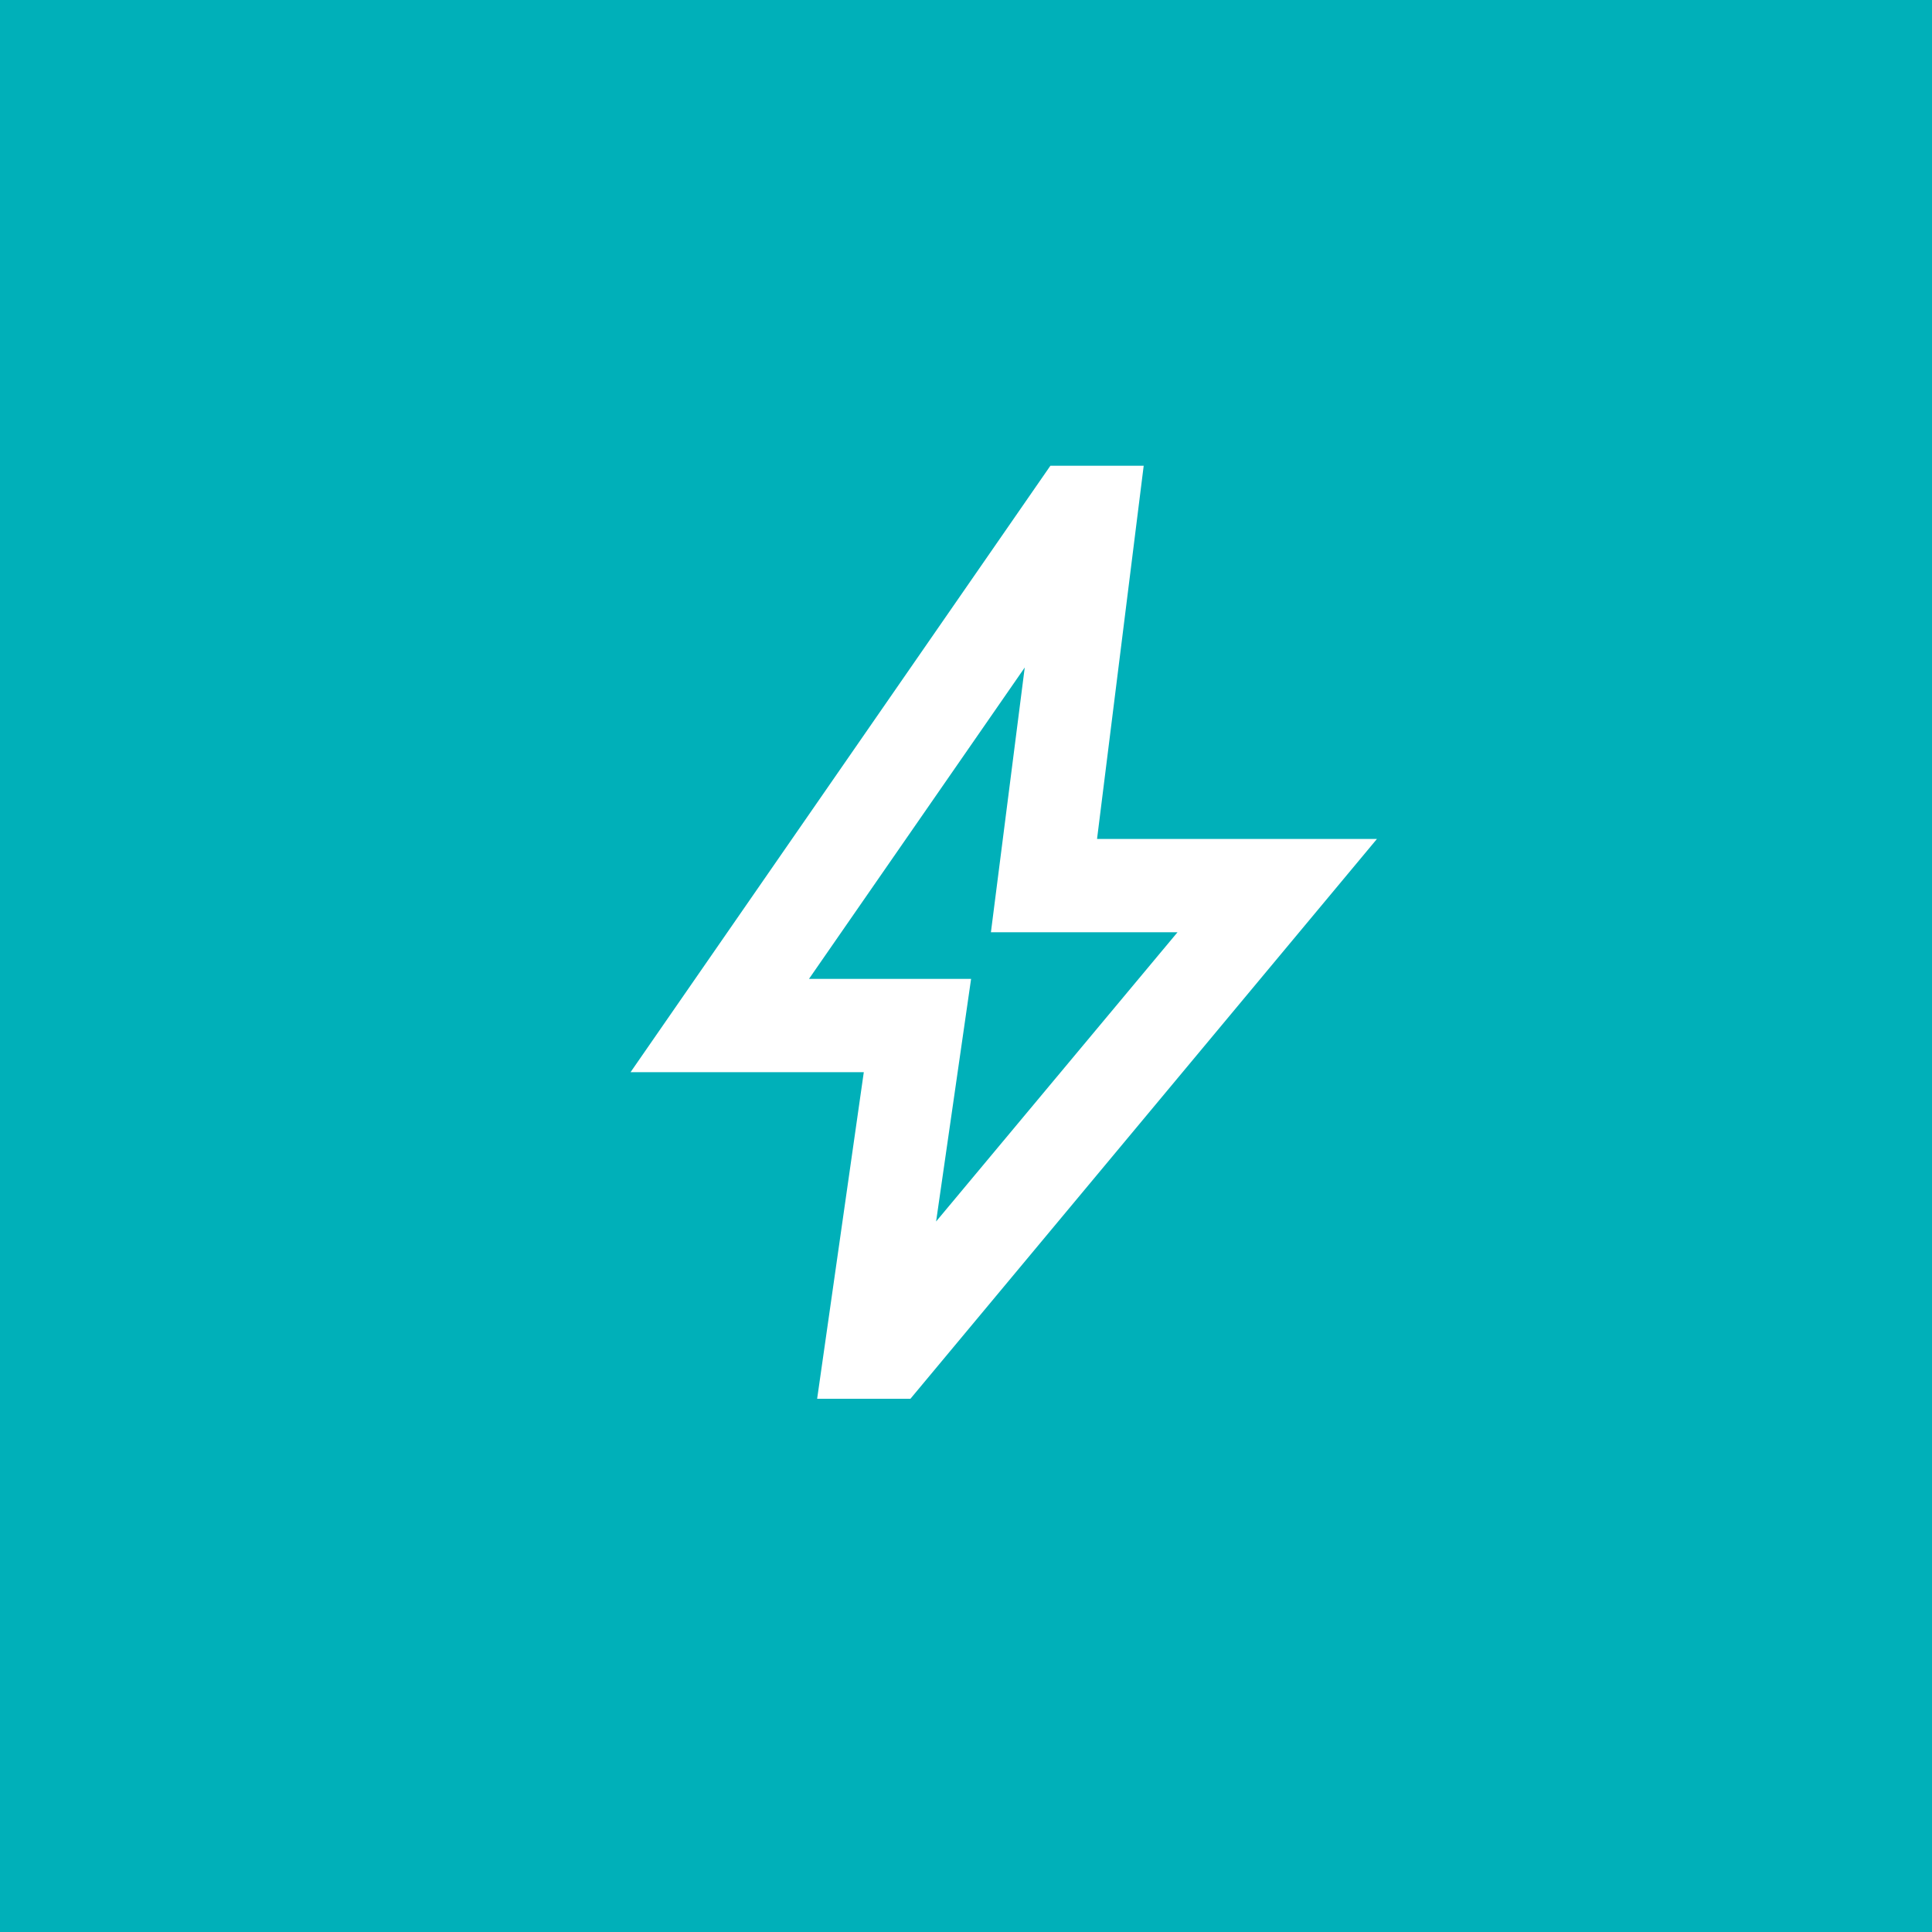 <?xml version="1.0" encoding="UTF-8" standalone="no"?>
<!-- Created with Inkscape (http://www.inkscape.org/) -->

<svg
   width="12.756mm"
   height="12.756mm"
   viewBox="0 0 12.756 12.756"
   version="1.1"
   id="svg5"
   xml:space="preserve"
   xmlns="http://www.w3.org/2000/svg"
   xmlns:svg="http://www.w3.org/2000/svg"><rect x="0" y="0" width="12.756" height="12.756" fill="#333333" stroke="none"/><defs
     id="defs2" /><g
     id="layer4"
     transform="translate(-155.897,-128.96)"><g
       style="fill:#00b0b9;fill-opacity:1"
       id="g455-5"
       transform="matrix(0.007,0,0,0.007,158.001,139.174)"><rect
         style="fill:#00b0b9;fill-opacity:1;stroke:none;stroke-width:36.82;stroke-linecap:round;stroke-linejoin:round;stop-color:#000000"
         id="rect513-8-9"
         width="1928.536"
         height="1928.536"
         x="-318.095"
         y="-1544.105" /><path
         d="M 582.371,-307.029 810.078,-579.837 H 634.073 l 31.901,-249.707 -203.506,293.709 H 615.372 Z m -112.203,167.205 44.001,-308.009 H 294.163 l 396.012,-572.017 h 88.003 l -44.001,352.01 h 264.008 l -440.013,528.015 z m 166.105,-429.012 z"
         id="path2981"
         style="fill:#ffffff;stroke-width:1.1" /></g></g></svg>

